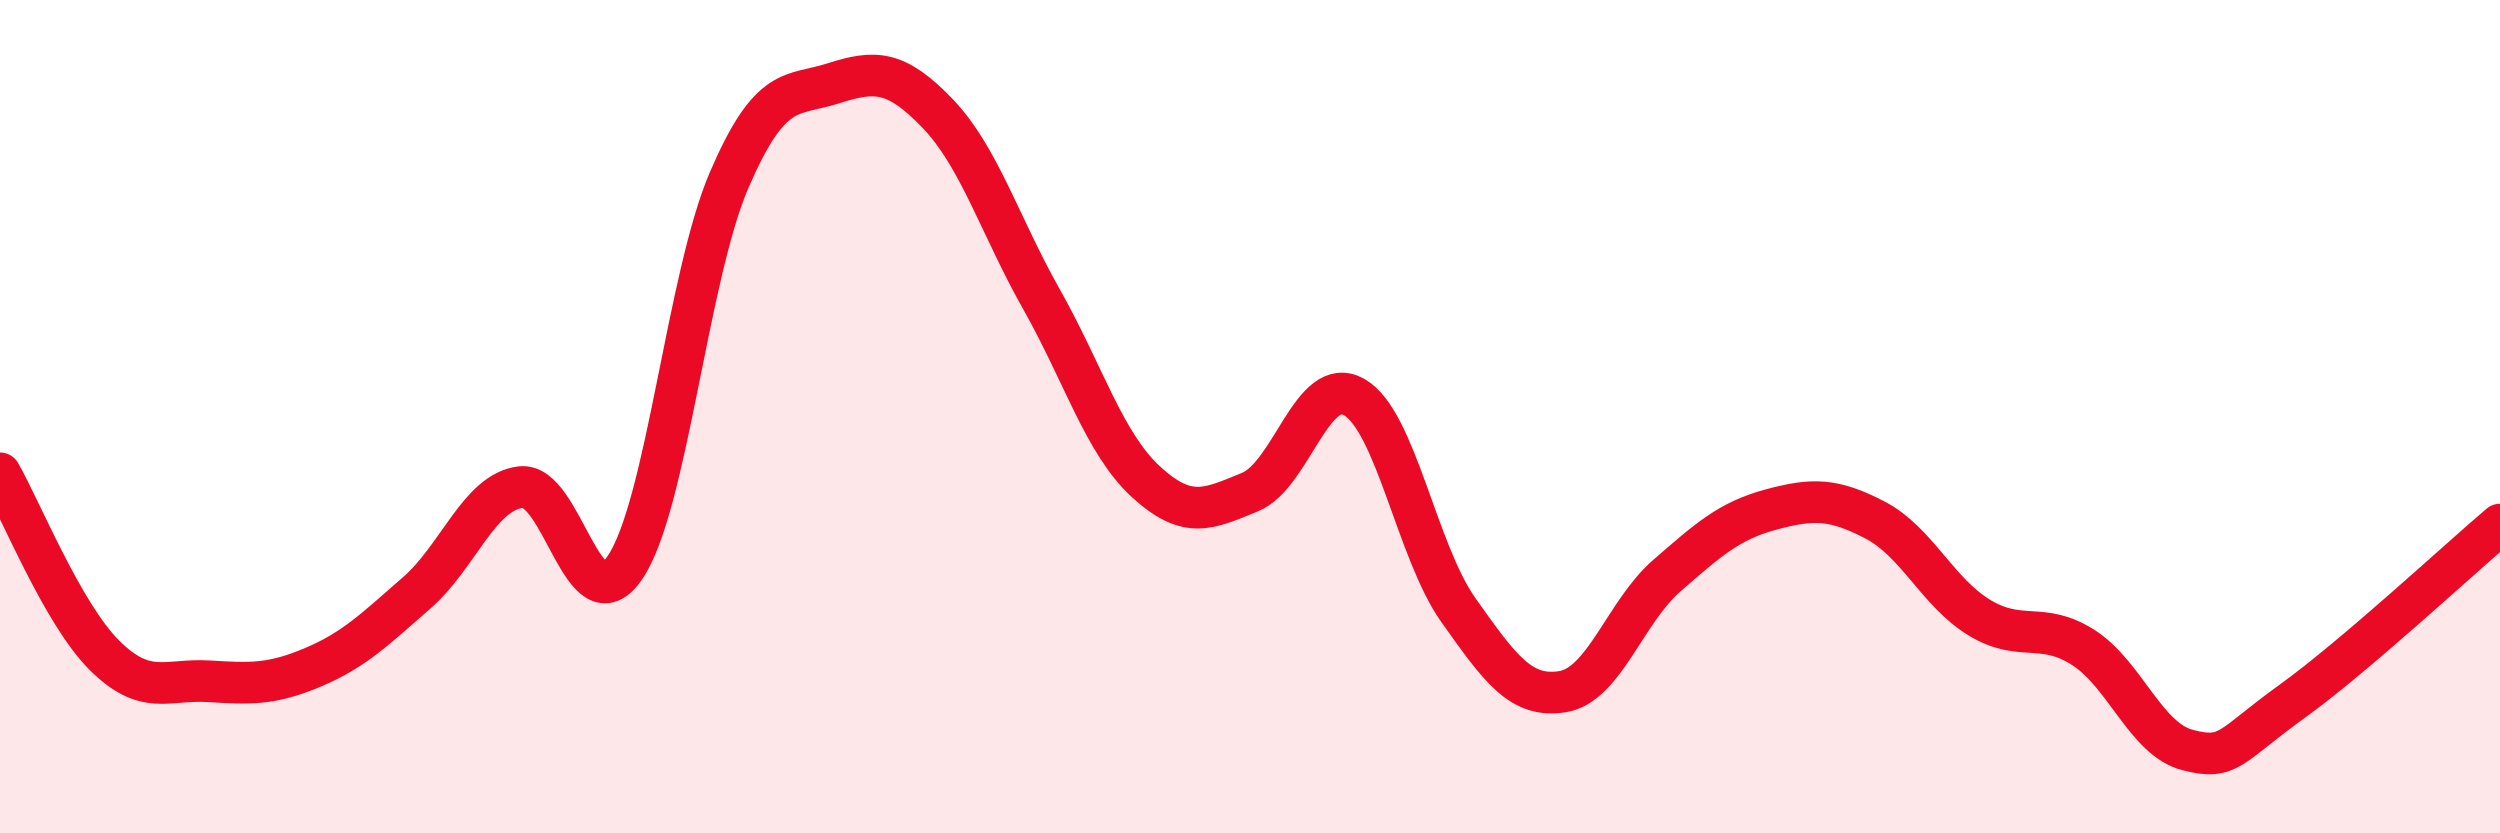 
    <svg width="60" height="20" viewBox="0 0 60 20" xmlns="http://www.w3.org/2000/svg">
      <path
        d="M 0,11.36 C 0.5,12.23 1.5,14.72 2.5,15.72 C 3.5,16.72 4,16.29 5,16.35 C 6,16.41 6.5,16.44 7.5,16.02 C 8.5,15.6 9,15.1 10,14.23 C 11,13.36 11.5,11.81 12.5,11.69 C 13.5,11.57 14,15.09 15,13.62 C 16,12.15 16.5,6.64 17.5,4.32 C 18.5,2 19,2.32 20,2 C 21,1.68 21.5,1.68 22.5,2.72 C 23.5,3.76 24,5.42 25,7.19 C 26,8.96 26.5,10.64 27.5,11.56 C 28.5,12.48 29,12.22 30,11.81 C 31,11.4 31.5,8.96 32.5,9.53 C 33.5,10.1 34,13.23 35,14.64 C 36,16.05 36.5,16.76 37.5,16.6 C 38.5,16.44 39,14.69 40,13.82 C 41,12.95 41.5,12.5 42.5,12.23 C 43.5,11.96 44,11.96 45,12.48 C 46,13 46.5,14.21 47.5,14.82 C 48.5,15.43 49,14.9 50,15.54 C 51,16.18 51.5,17.74 52.5,18 C 53.5,18.26 53.5,17.92 55,16.84 C 56.5,15.76 59,13.44 60,12.59L60 20L0 20Z"
        fill="#EB0A25"
        opacity="0.1"
        stroke-linecap="round"
        stroke-linejoin="round"
      />
      <path
        d="M 0,11.36 C 0.5,12.23 1.5,14.72 2.5,15.72 C 3.5,16.72 4,16.29 5,16.35 C 6,16.41 6.5,16.44 7.5,16.02 C 8.5,15.6 9,15.1 10,14.23 C 11,13.36 11.5,11.81 12.5,11.69 C 13.5,11.57 14,15.09 15,13.62 C 16,12.15 16.5,6.64 17.5,4.32 C 18.5,2 19,2.32 20,2 C 21,1.68 21.5,1.68 22.5,2.72 C 23.5,3.76 24,5.42 25,7.19 C 26,8.96 26.5,10.64 27.5,11.56 C 28.5,12.48 29,12.22 30,11.81 C 31,11.4 31.5,8.96 32.5,9.53 C 33.5,10.1 34,13.23 35,14.64 C 36,16.05 36.5,16.76 37.5,16.6 C 38.5,16.44 39,14.69 40,13.82 C 41,12.95 41.5,12.5 42.5,12.23 C 43.5,11.96 44,11.96 45,12.48 C 46,13 46.5,14.21 47.5,14.82 C 48.5,15.43 49,14.9 50,15.54 C 51,16.18 51.5,17.74 52.5,18 C 53.5,18.26 53.5,17.92 55,16.84 C 56.5,15.76 59,13.44 60,12.59"
        stroke="#EB0A25"
        stroke-width="1"
        fill="none"
        stroke-linecap="round"
        stroke-linejoin="round"
      />
    </svg>
  